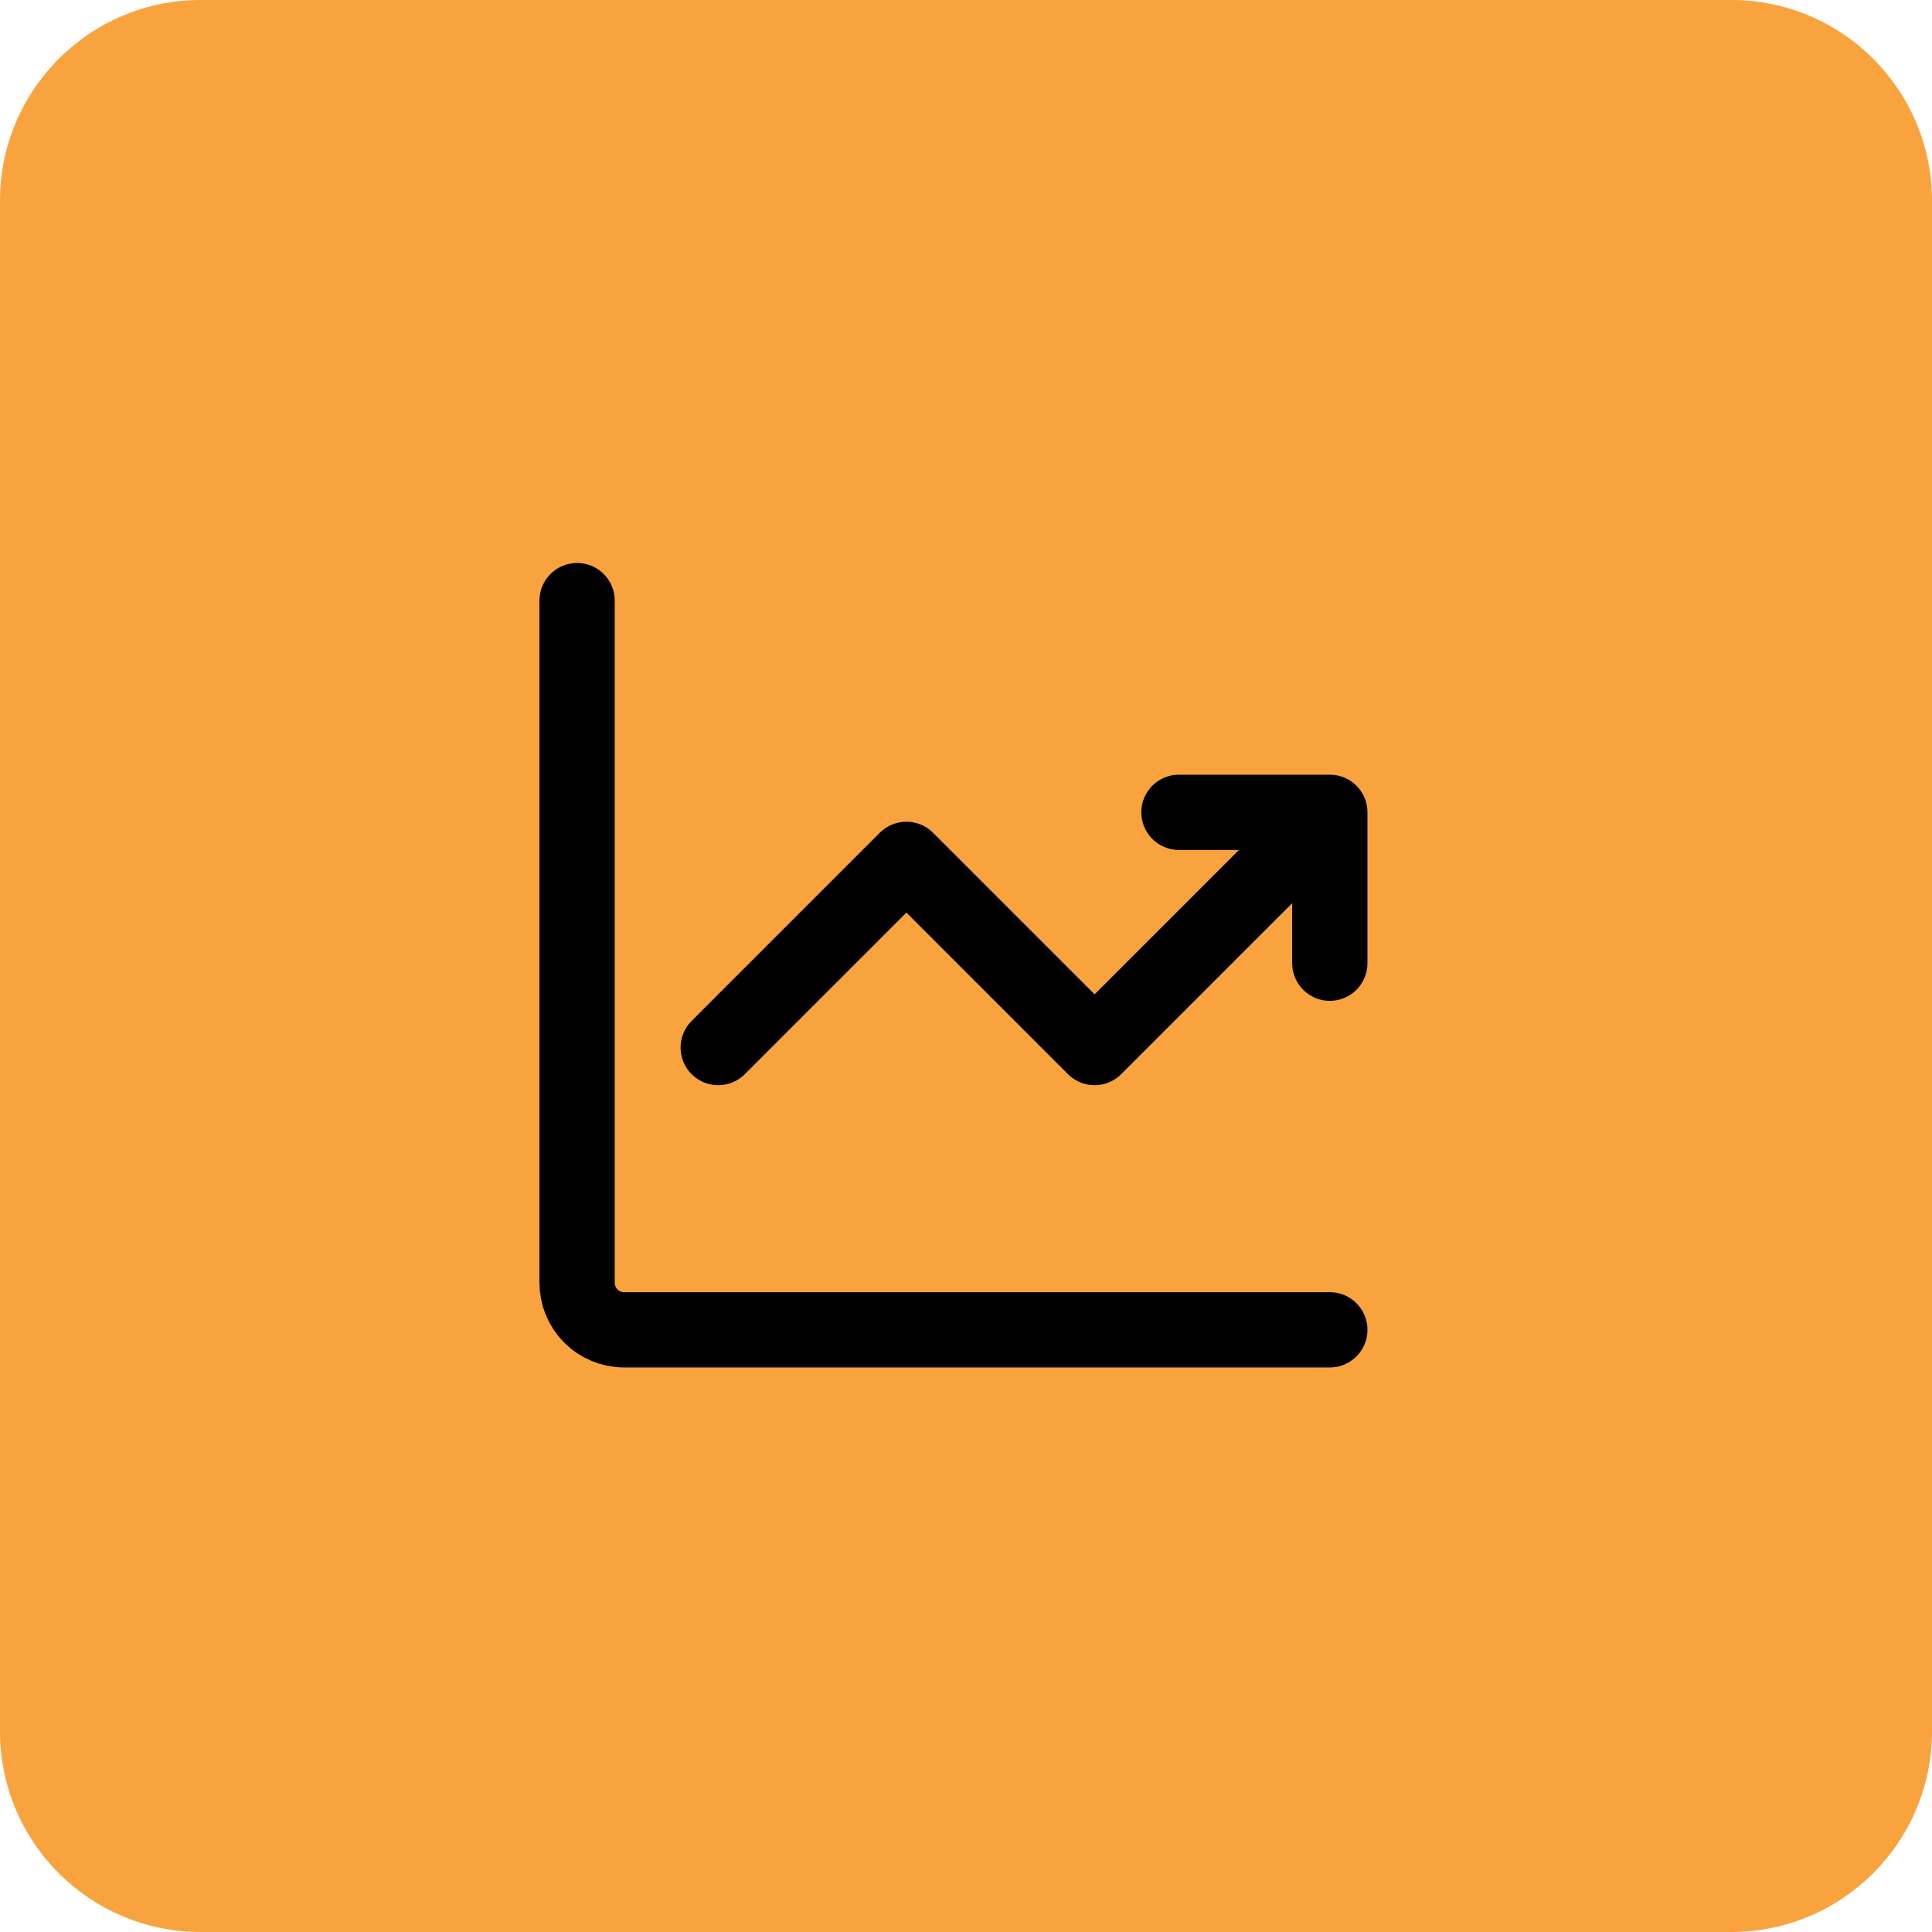 <?xml version="1.0" encoding="UTF-8"?>
<svg xmlns="http://www.w3.org/2000/svg" width="77" height="77" viewBox="0 0 77 77" fill="none">
  <path d="M0 8C0 3.582 3.582 0 8 0H69C73.418 0 77 3.582 77 8V69C77 73.418 73.418 77 69 77H8C3.582 77 0 73.418 0 69V8Z" fill="#F9A33F"></path>
  <path d="M23 23.938V51.125C23 51.622 23.198 52.099 23.549 52.451C23.901 52.803 24.378 53 24.875 53H53M28.625 41.75L36.125 34.25L43.625 41.75L53 32.375M53 32.375H46.987M53 32.375V38.388" stroke="black" stroke-width="3" stroke-linecap="round" stroke-linejoin="round"></path>
</svg>
